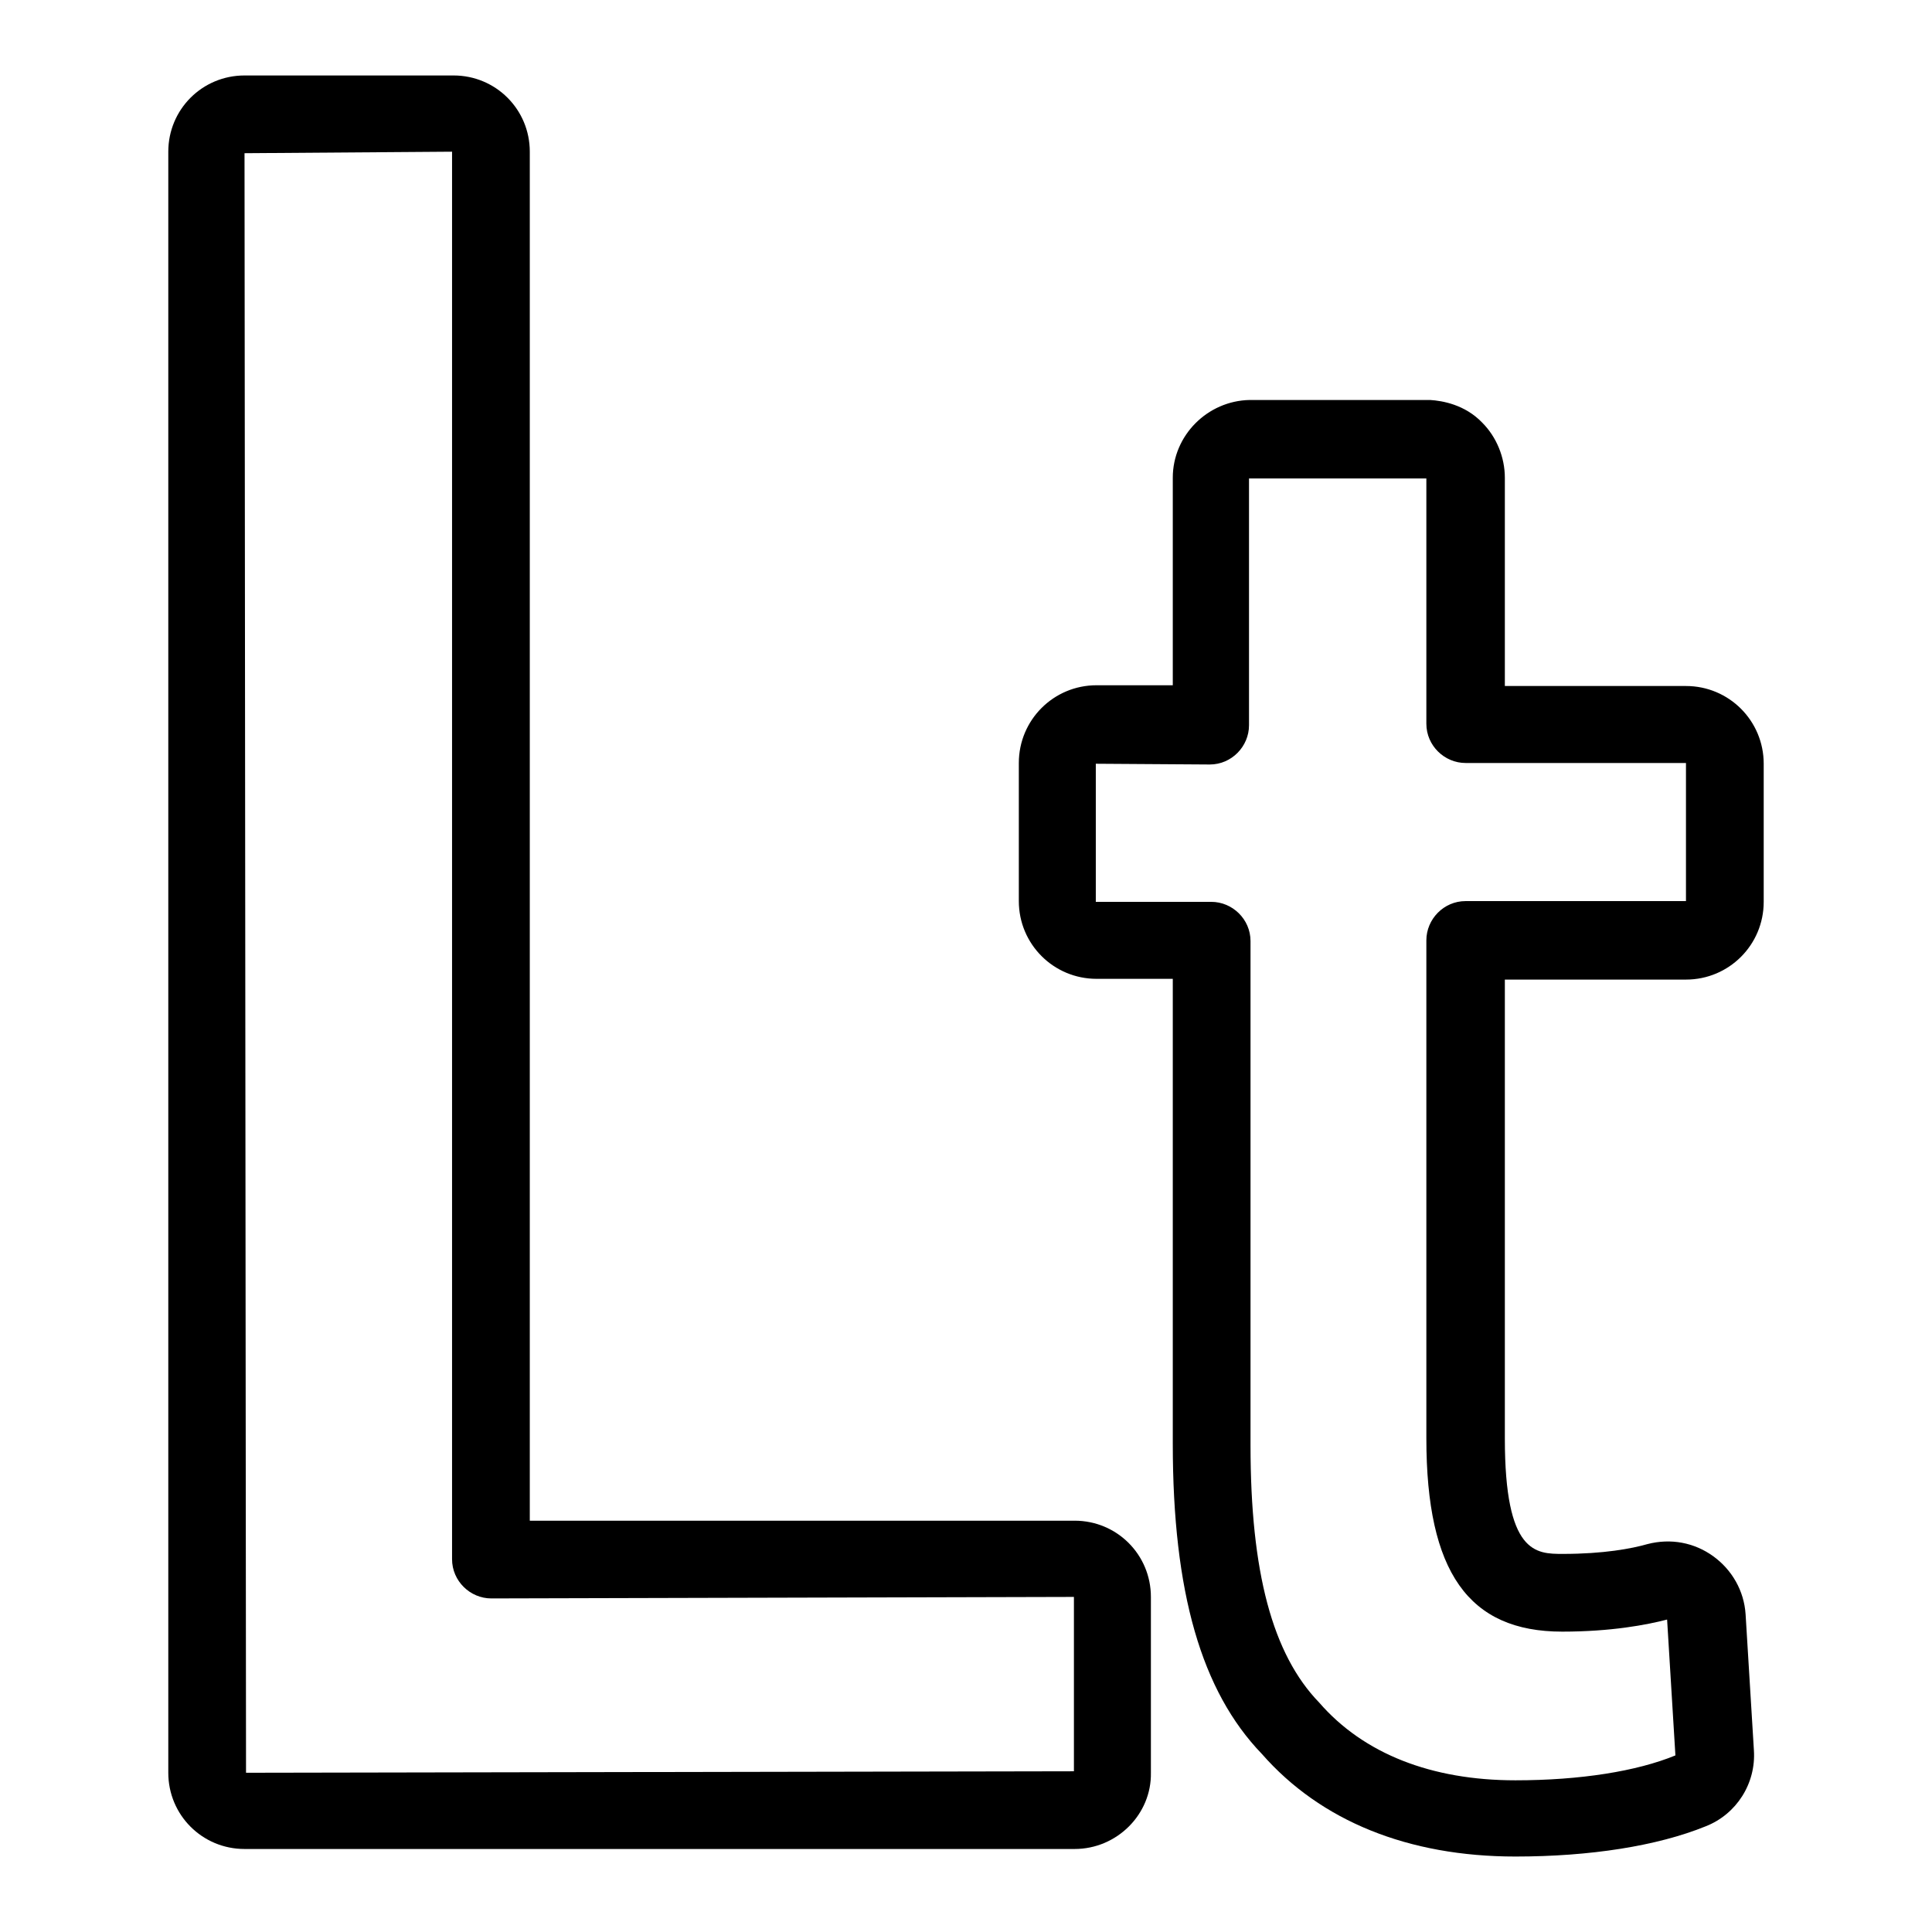 <?xml version="1.0" encoding="utf-8"?>
<!-- Svg Vector Icons : http://www.onlinewebfonts.com/icon -->
<!DOCTYPE svg PUBLIC "-//W3C//DTD SVG 1.1//EN" "http://www.w3.org/Graphics/SVG/1.1/DTD/svg11.dtd">
<svg version="1.1" xmlns="http://www.w3.org/2000/svg" xmlns:xlink="http://www.w3.org/1999/xlink" x="0px" y="0px" viewBox="0 0 256 256" enable-background="new 0 0 256 256" xml:space="preserve">
<g><g><g><g><g><g><path fill="#000000" d="M200.8,246c-14.2,0-25.8-4.7-33.6-13.6c-8-8.3-11.8-21.4-11.8-41.1v-61.6h-10.1c-5.7,0-10.3-4.6-10.3-10.3v-18.3c0-5.7,4.6-10.3,10.3-10.3h10.1V63.3c0-5.6,4.6-10.2,10.2-10.3h23.5c0.1,0,0.2,0,0.4,0c1.6,0.1,4.6,0.6,6.9,3c1.9,1.9,3,4.6,3,7.3v27.6h24c5.7,0,10.3,4.6,10.3,10.3v18.3c0,5.7-4.6,10.3-10.3,10.3h-24v60.8c0,15.3,4.1,15.3,7.7,15.3c5.4,0,9.1-0.7,11.2-1.3c3.1-0.8,6.2-0.2,8.7,1.6c2.5,1.8,4.1,4.6,4.3,7.7l1.1,18c0.3,4.4-2.3,8.5-6.4,10.1C219.6,244.6,210.7,246,200.8,246z M145.2,101.2v18.3h15.3c2.8,0,5.2,2.3,5.2,5.2v66.8c0,16.8,2.9,27.7,9.1,34.1c5.9,6.8,14.9,10.3,26,10.3c8.6,0,16.1-1.2,21.2-3.3l-1.1-18c-2.7,0.7-7.4,1.6-13.9,1.6c-12.4,0-18-7.9-18-25.6v-66c0-2.8,2.3-5.2,5.2-5.2h29.2v-18.3h-29.2c-2.8,0-5.2-2.3-5.2-5.2V63.4c0,0-0.1,0-0.3,0h-23.2l0,32.7c0,2.8-2.3,5.2-5.2,5.2L145.2,101.2L145.2,101.2z"/></g></g><g><g><path fill="#000000" d="M142.4,245H32.4c-5.6,0-10.1-4.5-10.1-10.1V20.1c0-5.6,4.5-10.1,10.1-10.1h27.7c5.6,0,10.1,4.5,10.1,10.1v181.4h72.2c5.6,0,10.1,4.5,10.1,10.1v23.3C152.6,240.4,148,245,142.4,245z M59.9,20.1l-27.5,0.2l0.2,214.6l109.7-0.2v-23.1l-77.2,0.2c-2.8,0-5.2-2.3-5.2-5.2V20.1z"/></g></g></g></g><g></g><g></g><g></g><g></g><g></g><g></g><g></g><g></g><g></g><g></g><g></g><g></g><g></g><g></g><g></g></g></g>
</svg>